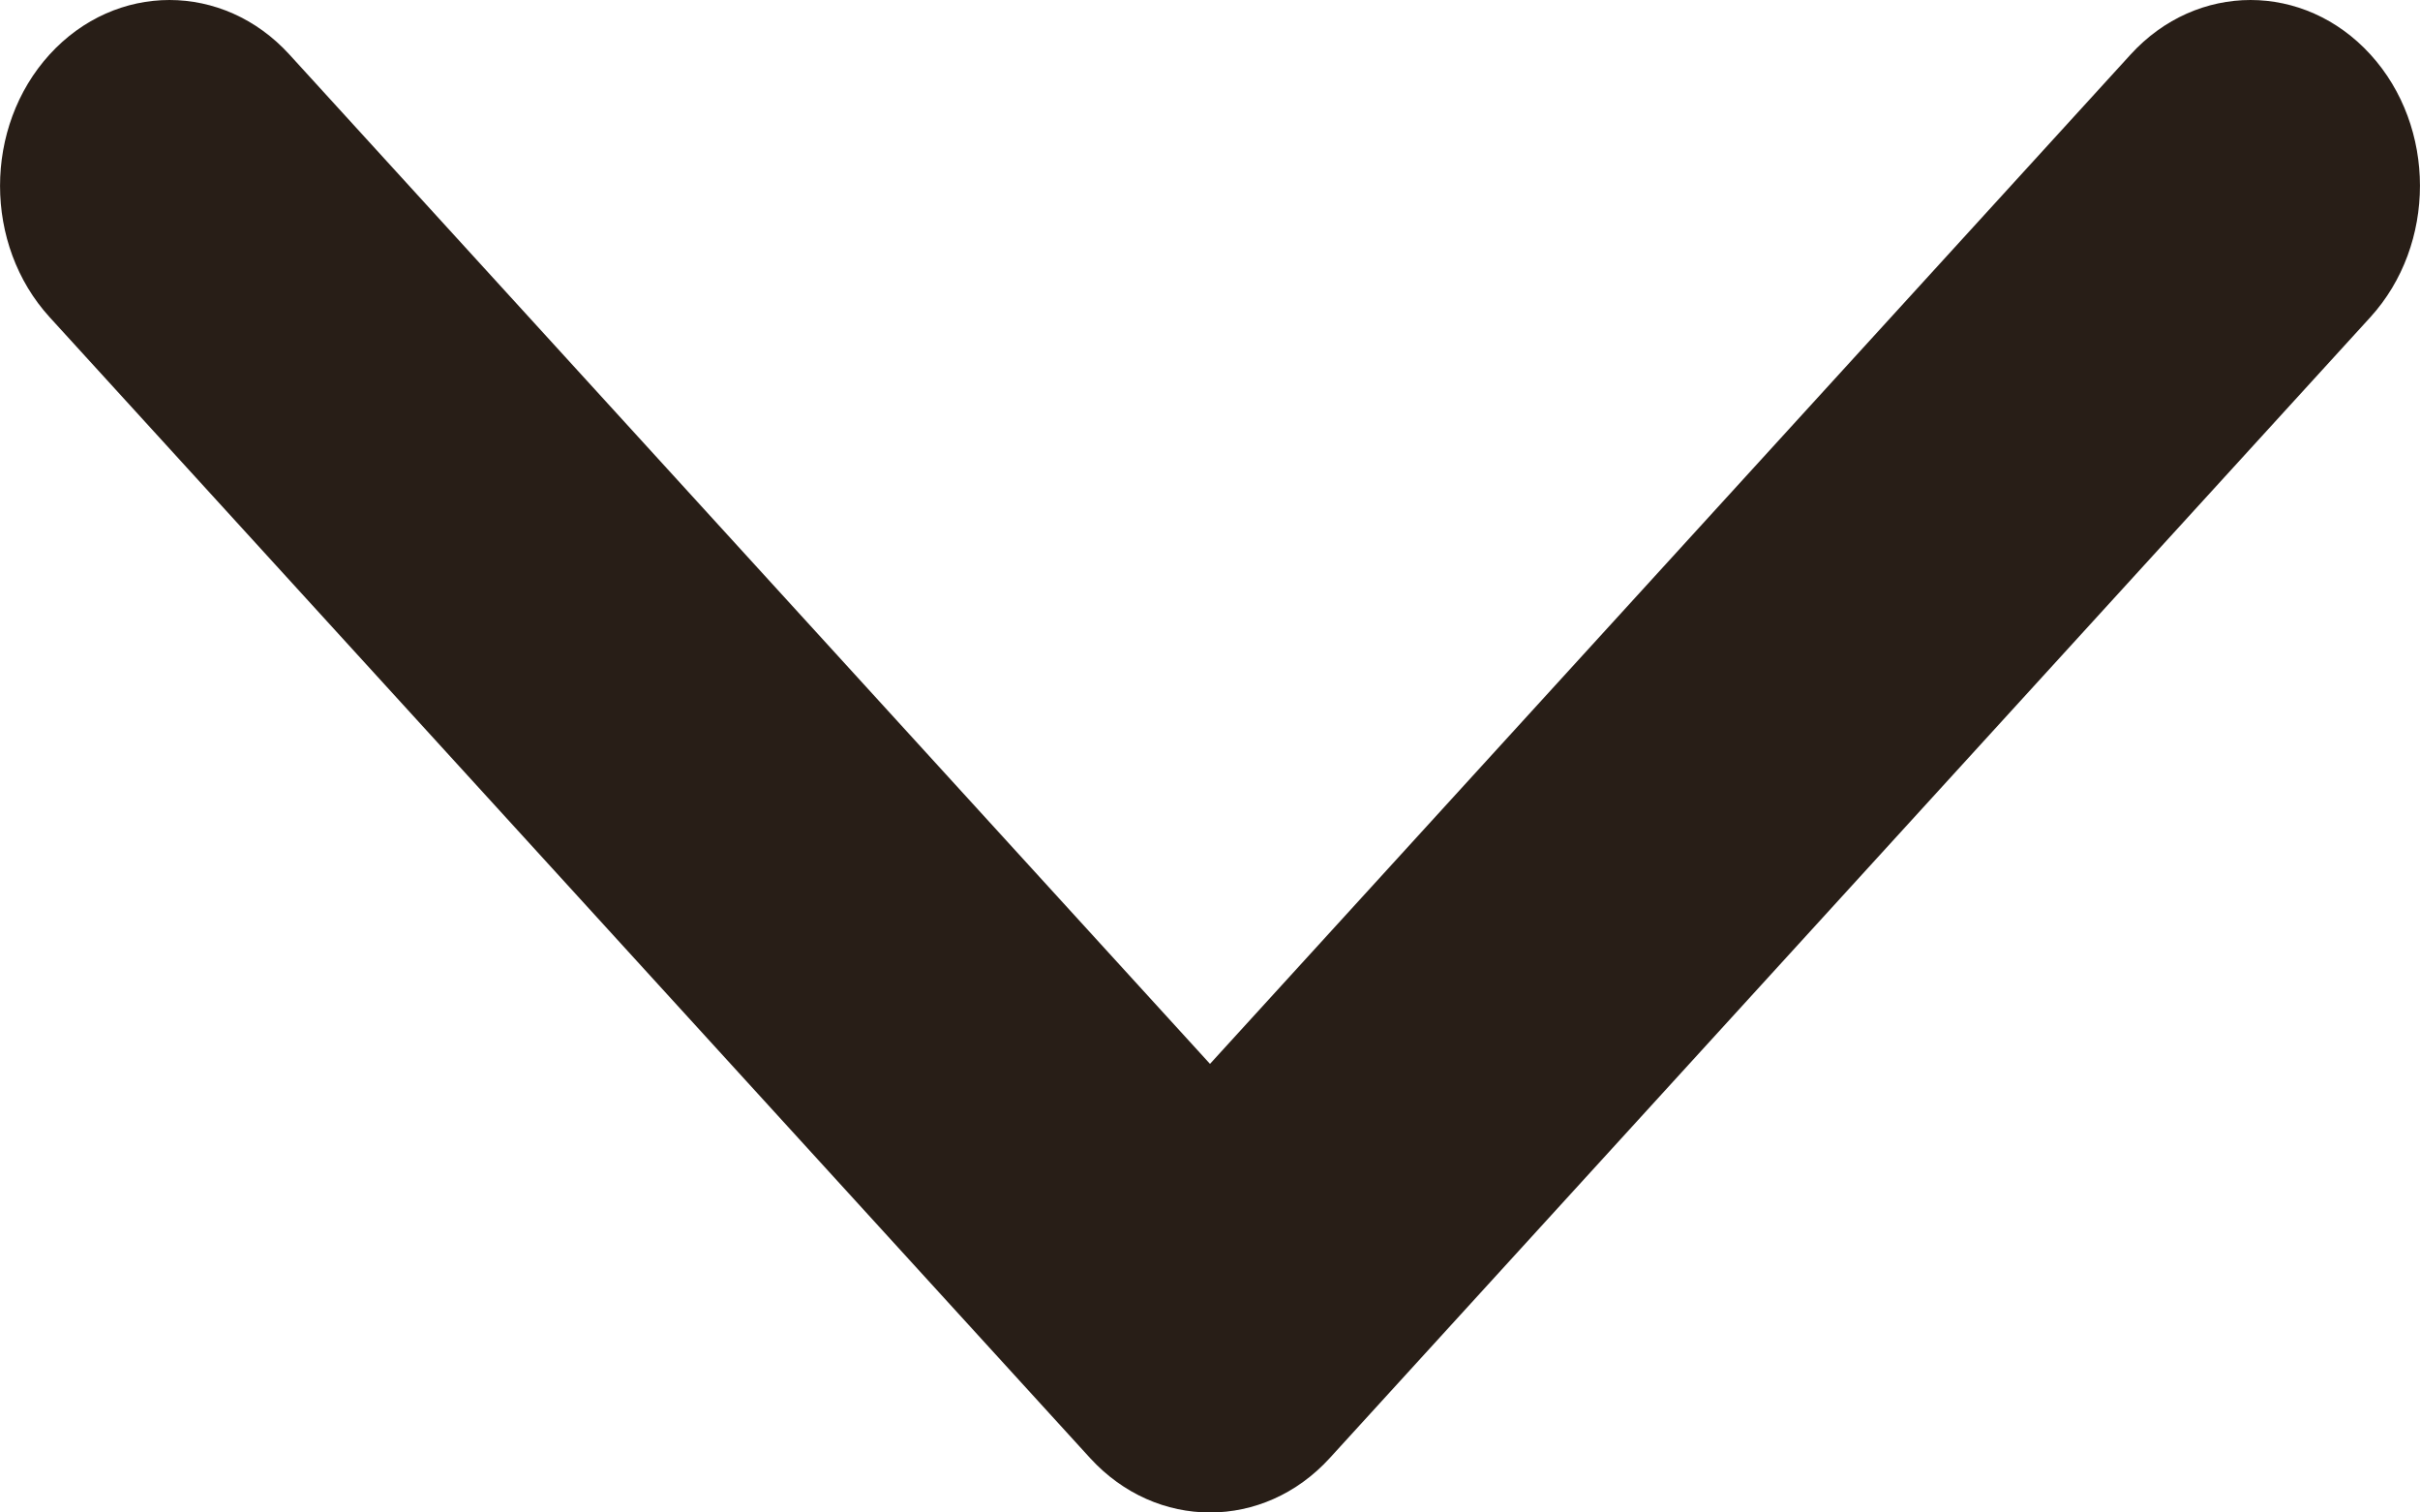 <svg width="16" height="10" viewBox="0 0 16 10" fill="none" xmlns="http://www.w3.org/2000/svg">
<path d="M8 10C8.287 10 8.573 9.88 8.792 9.64L15.672 2.097C16.109 1.617 16.109 0.839 15.672 0.36C15.234 -0.12 14.525 -0.12 14.087 0.36L8 7.034L1.913 0.36C1.475 -0.12 0.766 -0.12 0.328 0.36C-0.109 0.84 -0.109 1.618 0.328 2.097L7.208 9.641C7.427 9.88 7.713 10 8 10Z" fill="#281E17"/>
</svg>

